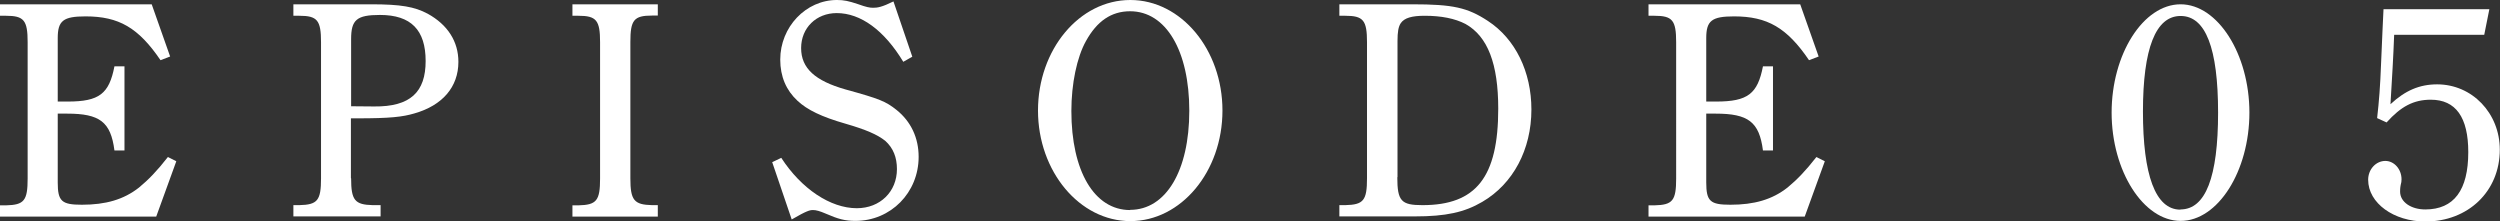 <?xml version="1.0" encoding="UTF-8"?><svg id="_レイヤー_2" xmlns="http://www.w3.org/2000/svg" width="122.11" height="10.8" viewBox="0 0 122.11 10.8"><rect x="0" y="0" width="122.11" height="10.8" fill="#333333" stroke="none"/><defs><style>.cls-1{fill:#fff;}</style></defs><g id="_レイヤー_1-2"><g><path class="cls-1" d="m8.61,7.88l-.98,2.7H0v-.55h.29c.89-.02,1.06-.23,1.06-1.31V2.06C1.35.99,1.17.77.29.77h-.29V.21h7.41l.9,2.55-.47.18c-1.08-1.59-2.04-2.14-3.66-2.14-1.09,0-1.36.21-1.36,1.06v3.1h.49c1.54,0,2.02-.38,2.28-1.72h.49v4.11h-.49c-.18-1.4-.72-1.8-2.31-1.8h-.46v3.36c0,.92.19,1.09,1.18,1.09,1.16,0,2.04-.25,2.79-.84.46-.38.88-.81,1.41-1.49l.4.2Z"/><path class="cls-1" d="m17.15,8.71c0,1.07.18,1.29,1.06,1.31h.38v.55h-4.26v-.55h.29c.89-.02,1.06-.23,1.06-1.31V2.06c0-1.07-.18-1.29-1.06-1.29h-.29V.21h3.79c1.47,0,2.13.12,2.77.46.98.54,1.5,1.36,1.5,2.35,0,1.23-.78,2.13-2.15,2.52-.58.17-1.17.24-2.79.24h-.31v2.92Zm0-3.52c.34,0,.39,0,1.12.01,1.78.02,2.52-.71,2.52-2.22s-.71-2.25-2.23-2.25c-1.14,0-1.41.24-1.41,1.18v3.27Z"/><path class="cls-1" d="m32.13,10.58h-4.17v-.55h.29c.89-.02,1.06-.23,1.06-1.31V2.06c0-1.07-.18-1.29-1.06-1.29h-.29V.21h4.17v.55h-.28c-.89,0-1.06.22-1.06,1.29v6.66c0,1.07.18,1.29,1.06,1.31h.28v.55Z"/><path class="cls-1" d="m37.72,7.92l.44-.21c.98,1.51,2.4,2.46,3.69,2.46,1.14,0,1.96-.81,1.96-1.91,0-.57-.18-1.03-.57-1.38-.39-.31-.95-.55-1.95-.84-1.15-.33-1.86-.67-2.34-1.12-.55-.51-.84-1.18-.84-2.01,0-1.59,1.25-2.91,2.77-2.91.34,0,.57.05,1.02.2.42.15.57.18.75.18.21,0,.42-.03.99-.31l.92,2.7-.44.25c-.93-1.54-2.08-2.38-3.25-2.38-1,0-1.74.72-1.74,1.71s.69,1.6,2.17,2.02c1.67.46,1.96.58,2.49,1,.71.57,1.08,1.37,1.08,2.29,0,1.75-1.36,3.13-3.09,3.13-.51,0-.84-.09-1.46-.36-.28-.12-.46-.17-.61-.17s-.3.03-1.04.46l-.96-2.82Z"/><path class="cls-1" d="m55.21,0c2.48,0,4.5,2.42,4.5,5.4s-2.02,5.4-4.5,5.4-4.51-2.43-4.51-5.4,2.01-5.4,4.51-5.4Zm-.01,10.25c1.75,0,2.89-1.91,2.89-4.84s-1.14-4.86-2.89-4.86c-.92,0-1.62.48-2.16,1.46-.44.79-.71,2.08-.71,3.41,0,2.94,1.12,4.84,2.87,4.84Z"/><path class="cls-1" d="m68.98.21c1.99,0,2.7.16,3.69.81,1.35.88,2.13,2.49,2.13,4.33,0,1.95-.89,3.63-2.4,4.51-.87.51-1.77.71-3.3.71h-3.68v-.55h.29c.89-.02,1.06-.23,1.06-1.31V2.06c0-1.07-.18-1.29-1.06-1.29h-.29V.21h3.56Zm-.73,8.44c0,1.17.19,1.37,1.23,1.37,2.62,0,3.7-1.37,3.7-4.71,0-2.19-.51-3.53-1.6-4.14-.52-.27-1.19-.4-1.99-.4-.62,0-.99.1-1.17.36-.12.18-.16.44-.16.87v6.66Z"/><path class="cls-1" d="m89.13,7.88l-.98,2.7h-7.63v-.55h.29c.89-.02,1.06-.23,1.06-1.31V2.06c0-1.07-.18-1.29-1.06-1.29h-.29V.21h7.41l.9,2.55-.47.18c-1.08-1.59-2.04-2.14-3.66-2.14-1.09,0-1.36.21-1.36,1.06v3.1h.49c1.54,0,2.02-.38,2.28-1.72h.49v4.11h-.49c-.18-1.4-.72-1.8-2.31-1.8h-.46v3.36c0,.92.19,1.09,1.18,1.09,1.16,0,2.04-.25,2.79-.84.46-.38.88-.81,1.41-1.49l.4.2Z"/><path class="cls-1" d="m106.51.21c1.81,0,3.36,2.43,3.36,5.29s-1.54,5.29-3.36,5.29-3.37-2.44-3.37-5.29,1.54-5.29,3.37-5.29Zm-.01,10.02c1.23,0,1.84-1.58,1.84-4.73s-.61-4.72-1.83-4.72-1.84,1.59-1.84,4.67.6,4.79,1.83,4.79Z"/><path class="cls-1" d="m116.11,5.75c.09-.79.15-1.54.19-2.62.06-1.3.09-2.19.12-2.68h5.17l-.25,1.25h-4.4c-.04,1.08-.1,2.08-.18,3.39.72-.67,1.42-.97,2.28-.97,1.71,0,3.06,1.41,3.06,3.19,0,2.03-1.54,3.51-3.64,3.51-1.54,0-2.79-.9-2.79-2.04,0-.51.38-.92.84-.92.42,0,.79.39.79.9,0,.08-.01.18-.04.27-.03.15-.03.27-.03.33,0,.51.54.87,1.23.87,1.4,0,2.1-.94,2.1-2.8,0-1.7-.61-2.56-1.83-2.56-.84,0-1.46.33-2.16,1.11l-.46-.21Z"/></g></g></svg>